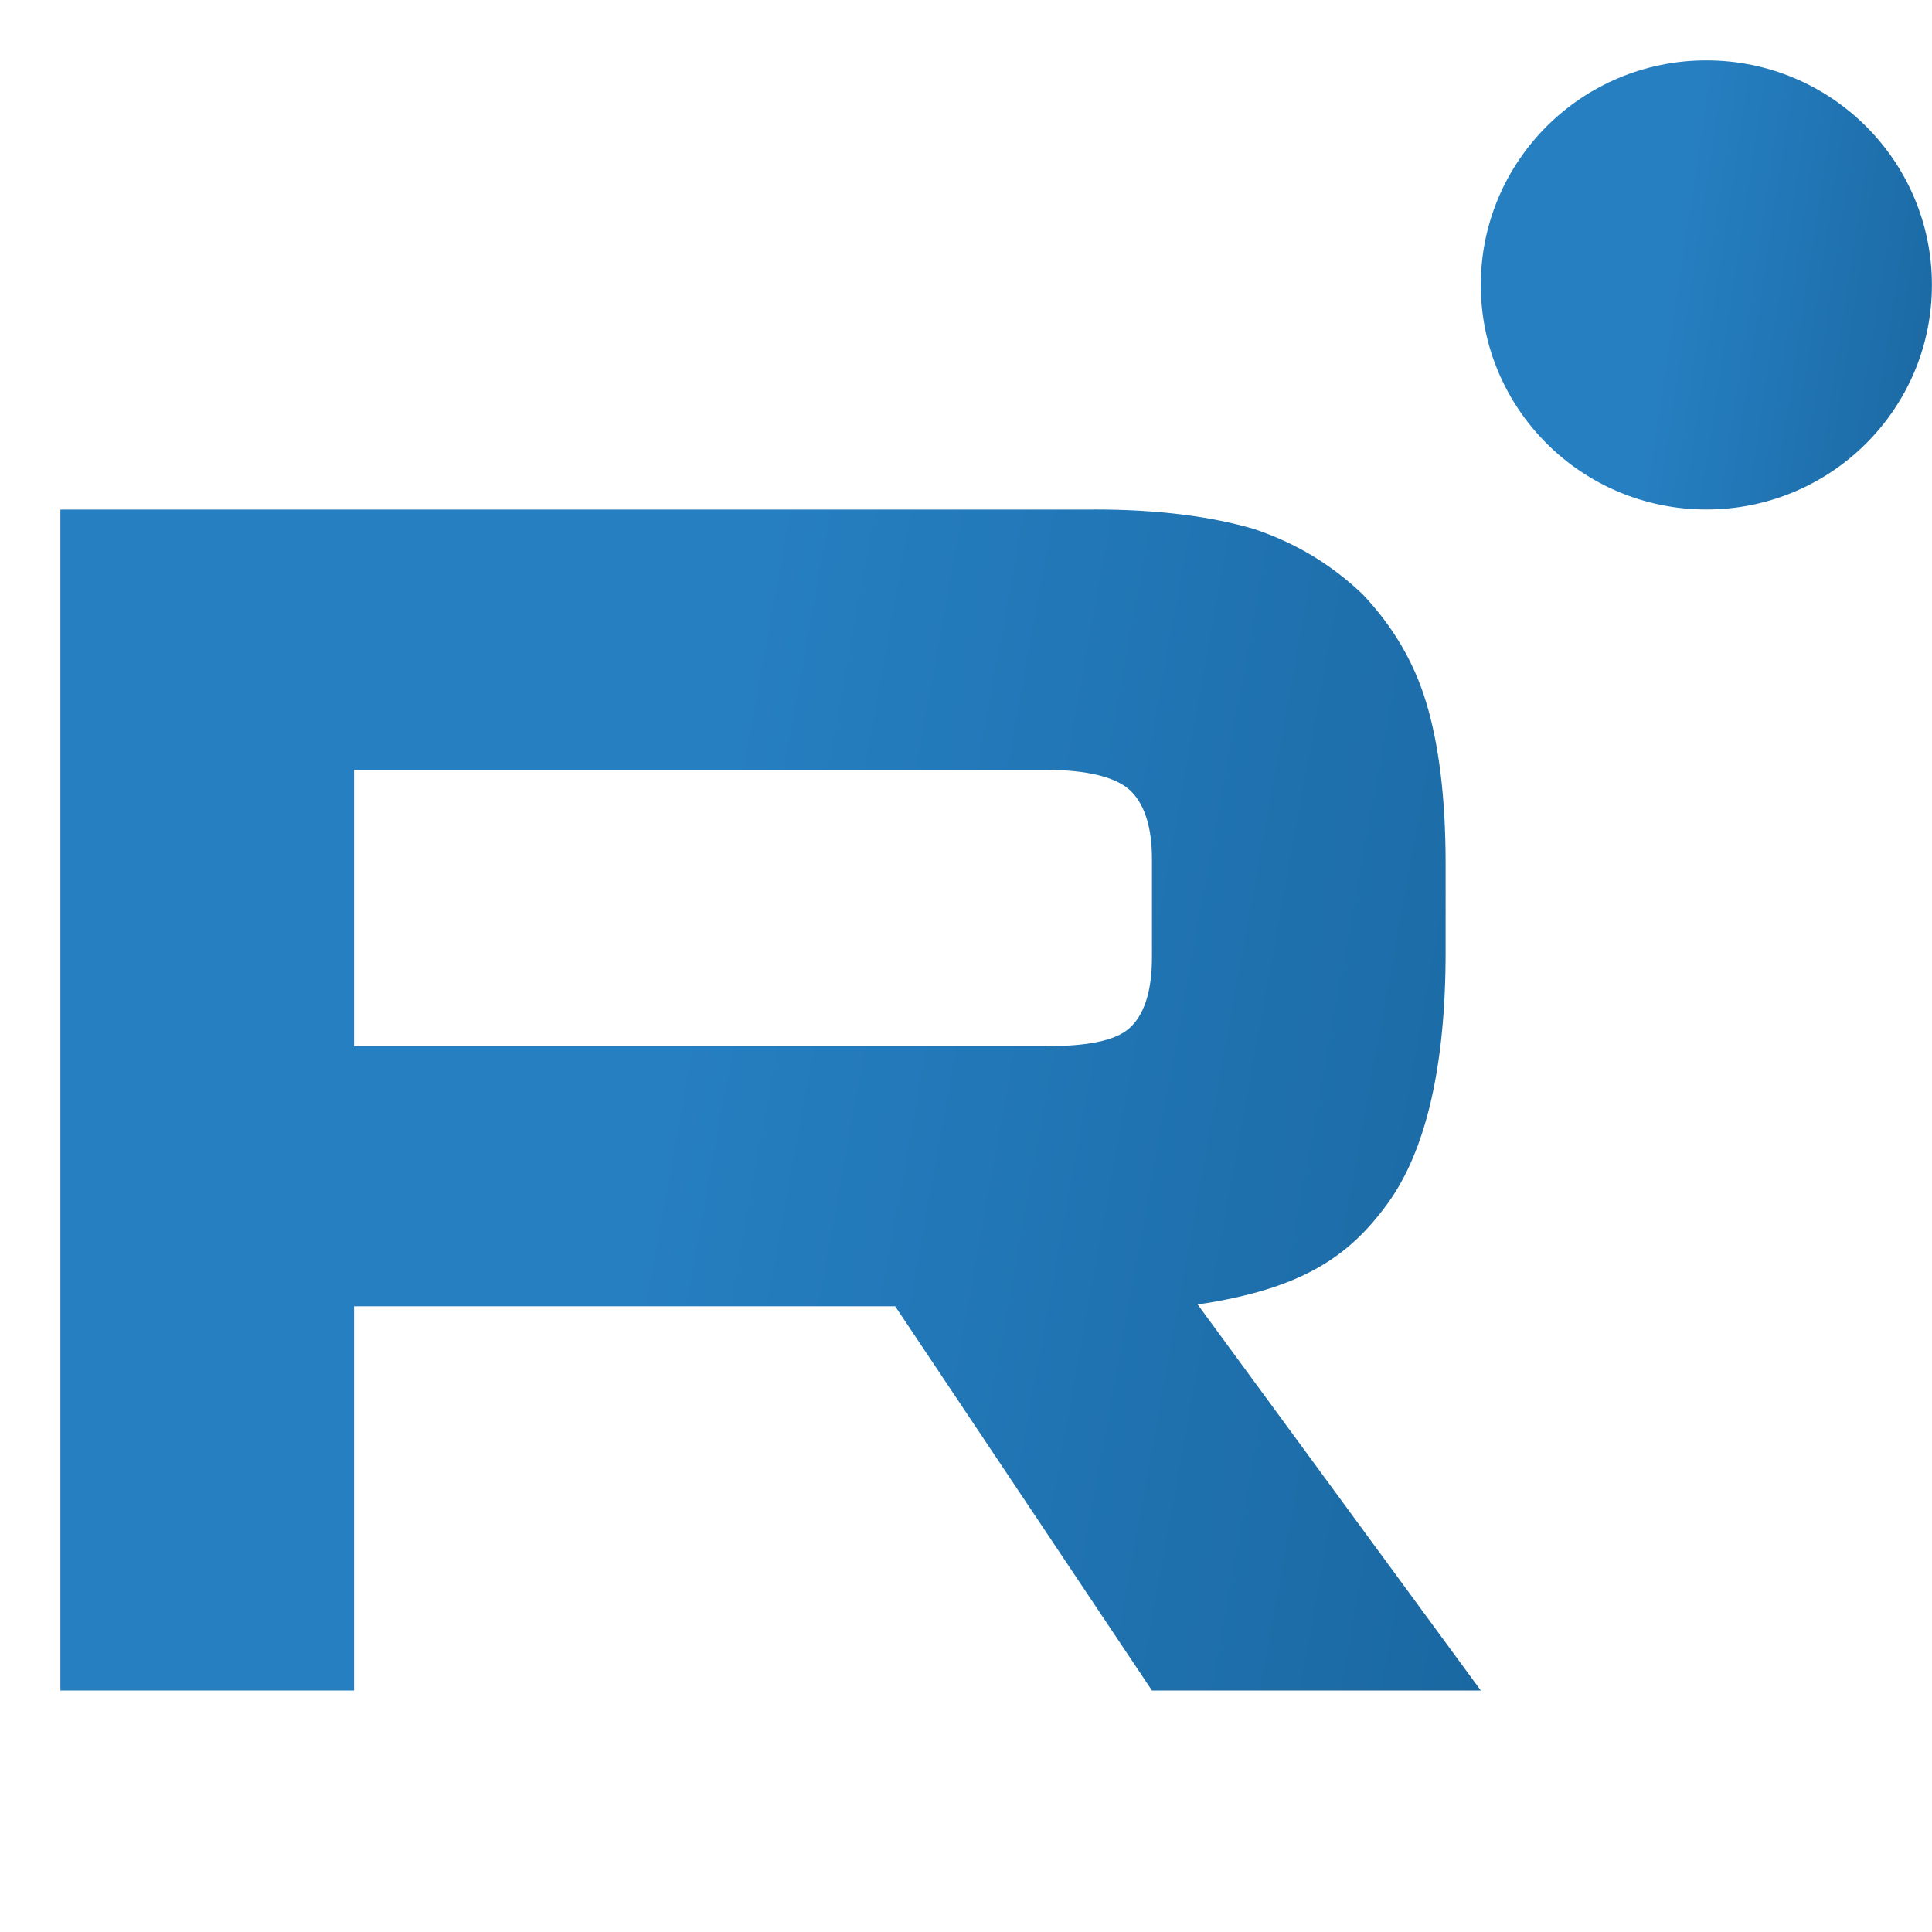 <svg width="24" height="24" viewBox="0 0 24 24" fill="none" xmlns="http://www.w3.org/2000/svg">
<g clip-path="url(#clip0_3201_931)">
<path d="M12.999 12.995H4.398V9.564H12.999C13.502 9.564 13.851 9.653 14.026 9.807C14.202 9.961 14.31 10.247 14.31 10.664V11.896C14.31 12.336 14.202 12.622 14.026 12.776C13.851 12.93 13.502 12.996 12.999 12.996V12.995ZM13.589 6.33H0.75V21H4.398V16.227H11.12L14.31 21H18.395L14.878 16.205C16.175 16.011 16.757 15.611 17.237 14.951C17.717 14.291 17.958 13.236 17.958 11.828V10.728C17.958 9.892 17.87 9.232 17.717 8.727C17.564 8.221 17.303 7.781 16.931 7.386C16.538 7.011 16.102 6.748 15.577 6.571C15.052 6.417 14.397 6.329 13.589 6.329V6.33Z" fill="url(#paint0_linear_3201_931)"/>
<path d="M21.197 6.329C22.745 6.329 23.999 5.08 23.999 3.54C23.999 1.999 22.745 0.75 21.197 0.75C19.649 0.75 18.395 1.999 18.395 3.54C18.395 5.08 19.649 6.329 21.197 6.329Z" fill="url(#paint1_linear_3201_931)"/>
</g>
<defs>
<linearGradient id="paint0_linear_3201_931" x1="9.573" y1="6.329" x2="20.696" y2="8.353" gradientUnits="userSpaceOnUse">
<stop stop-color="#267FC1"/>
<stop offset="1" stop-color="#1A68A2"/>
</linearGradient>
<linearGradient id="paint1_linear_3201_931" x1="21.197" y1="0.75" x2="24.765" y2="1.292" gradientUnits="userSpaceOnUse">
<stop stop-color="#267FC1"/>
<stop offset="1" stop-color="#1A68A2"/>
</linearGradient>
<clipPath id="clip0_3201_931">
<rect width="23.25" height="20.25" fill="white" transform="translate(0.75 0.75)"/>
</clipPath>
</defs>
</svg>

